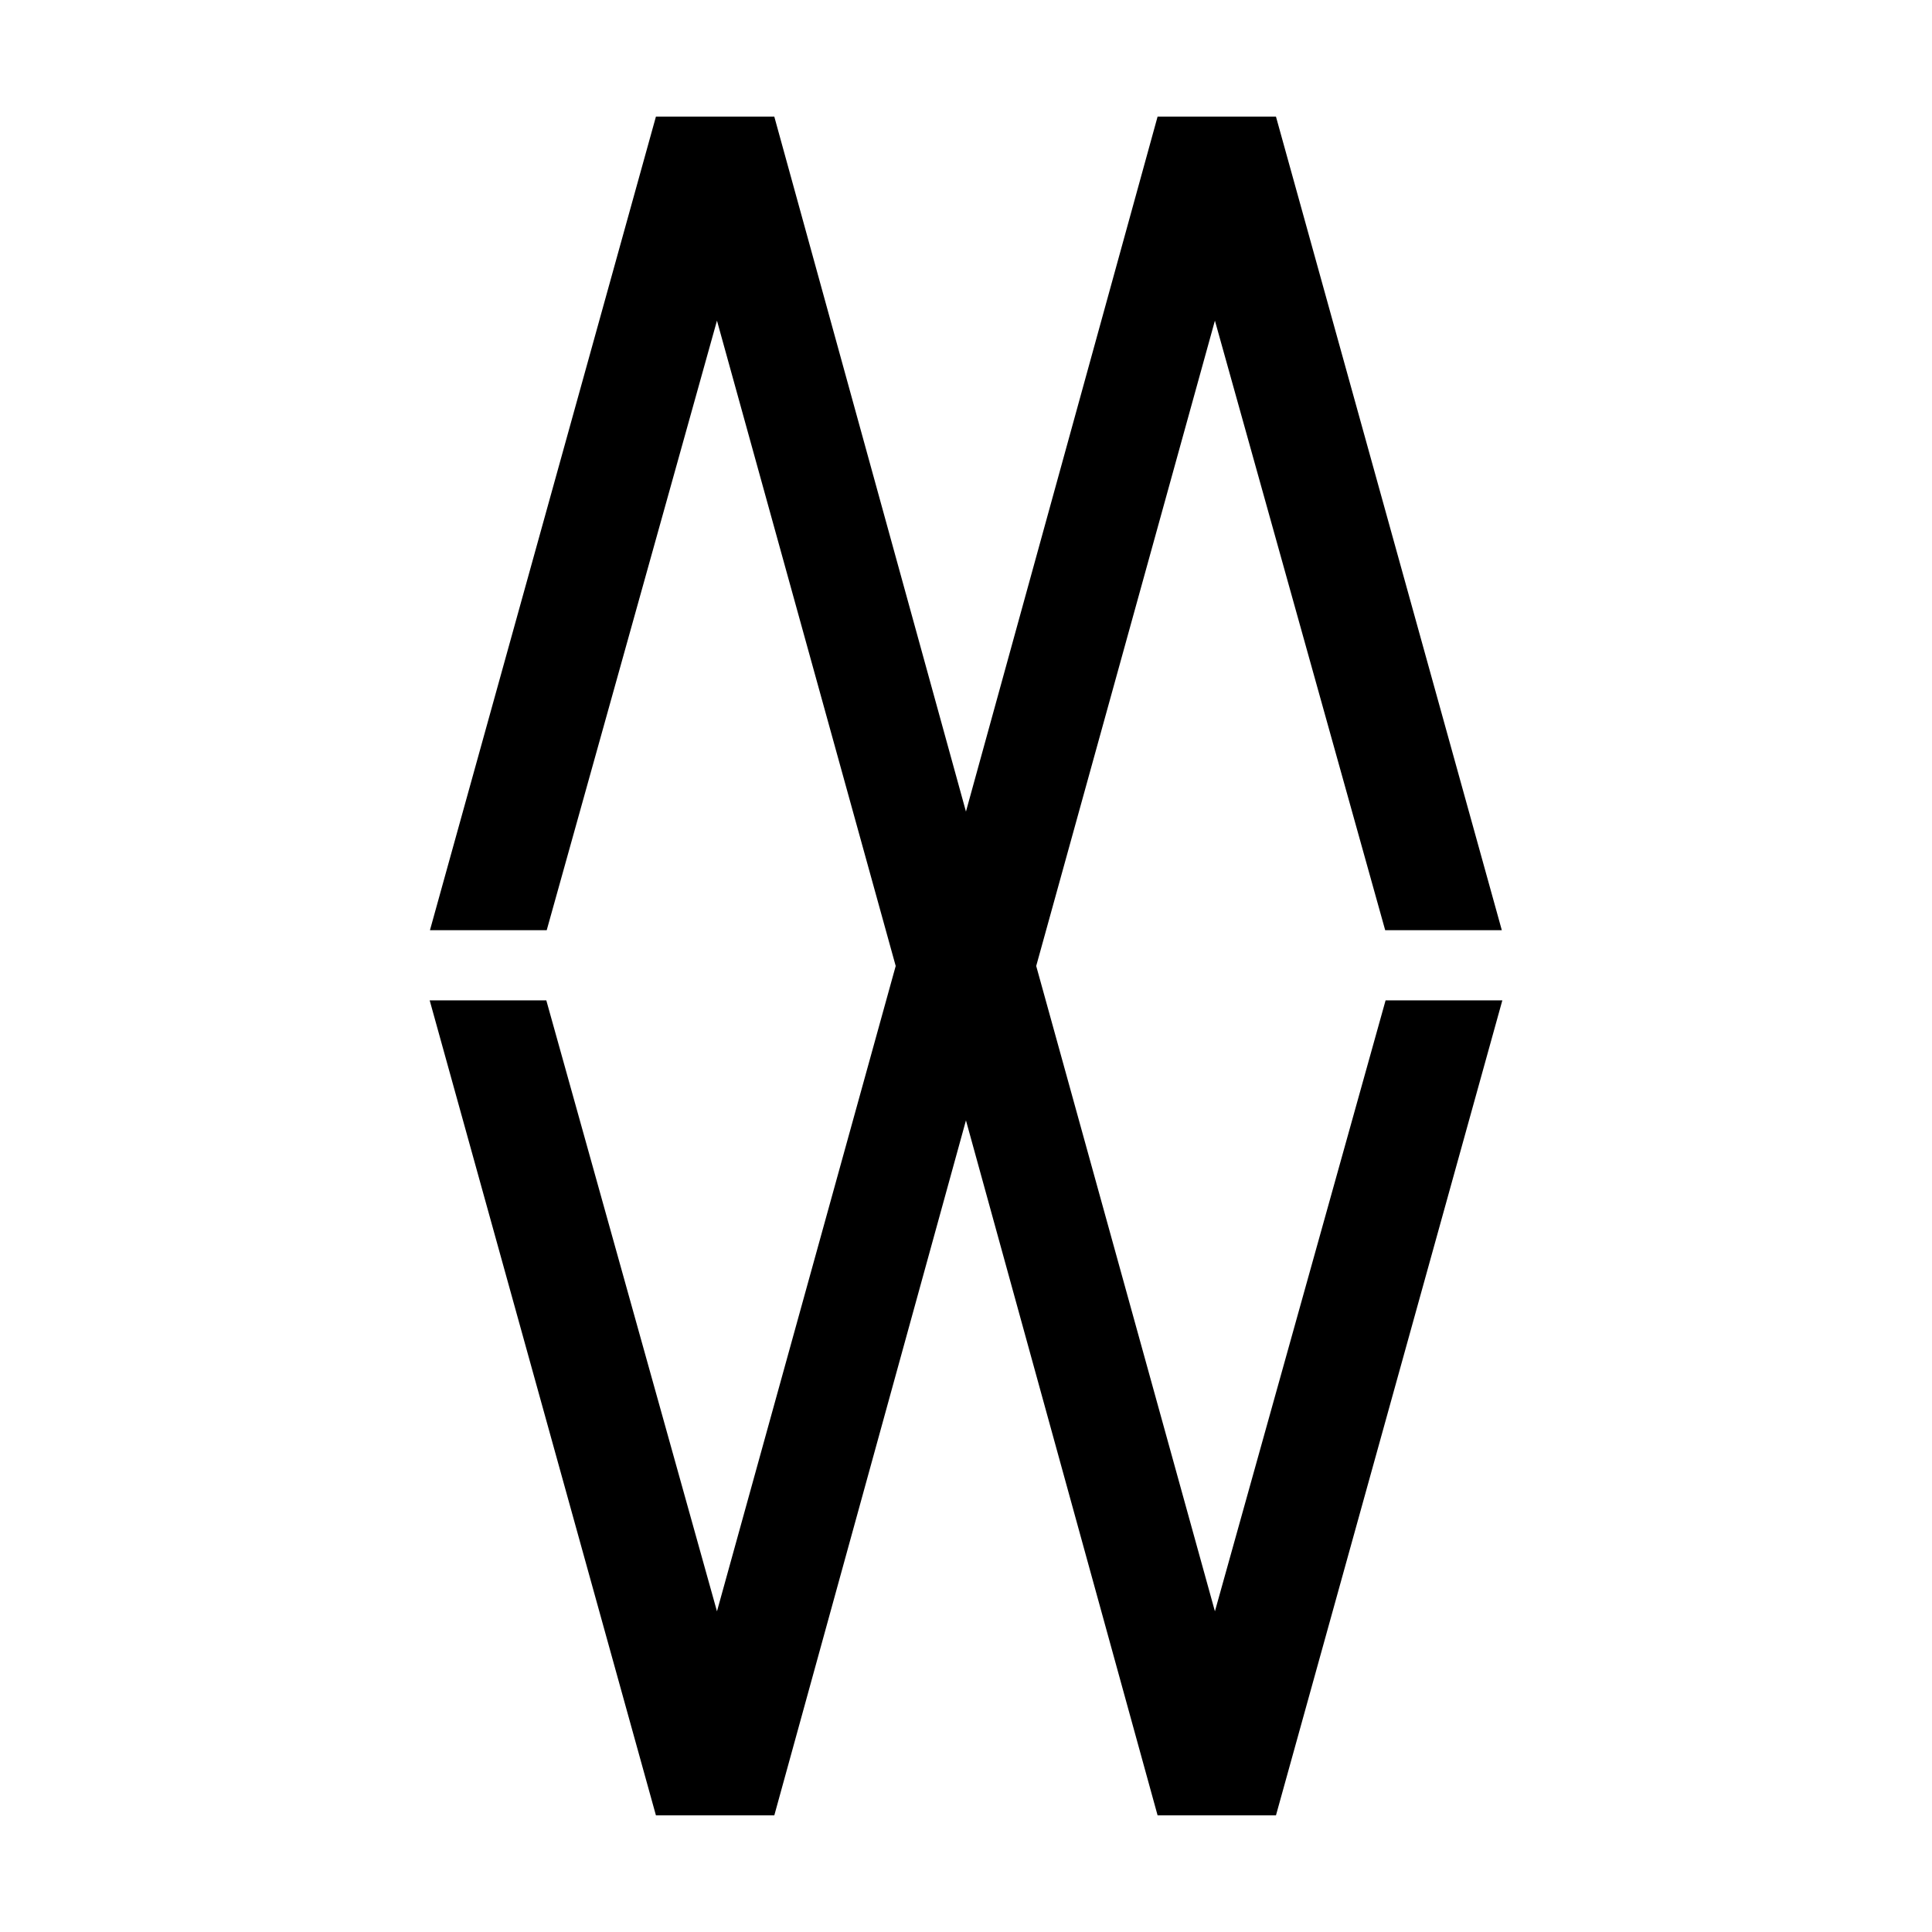 <svg xml:space="preserve" xmlns="http://www.w3.org/2000/svg" viewBox="0 0 256 256">
  <path d="m86.915 15.448-28.008 100.83-1.937 6.98h15.472l22.56-80.772 23.683 85.512-23.683 85.51-22.613-80.953H56.935l1.987 7.16 27.992 100.83H102.6l25.394-92.088 25.04 90.807.354 1.282h15.683l28.008-100.83 1.988-7.161h-15.47l-22.614 80.953-23.681-85.51 23.68-85.512 22.563 80.773h15.454l-1.937-6.98-27.992-100.83h-15.683l-25.394 92.088L102.95 16.73l-.353-1.282H86.913z"/>
</svg>
